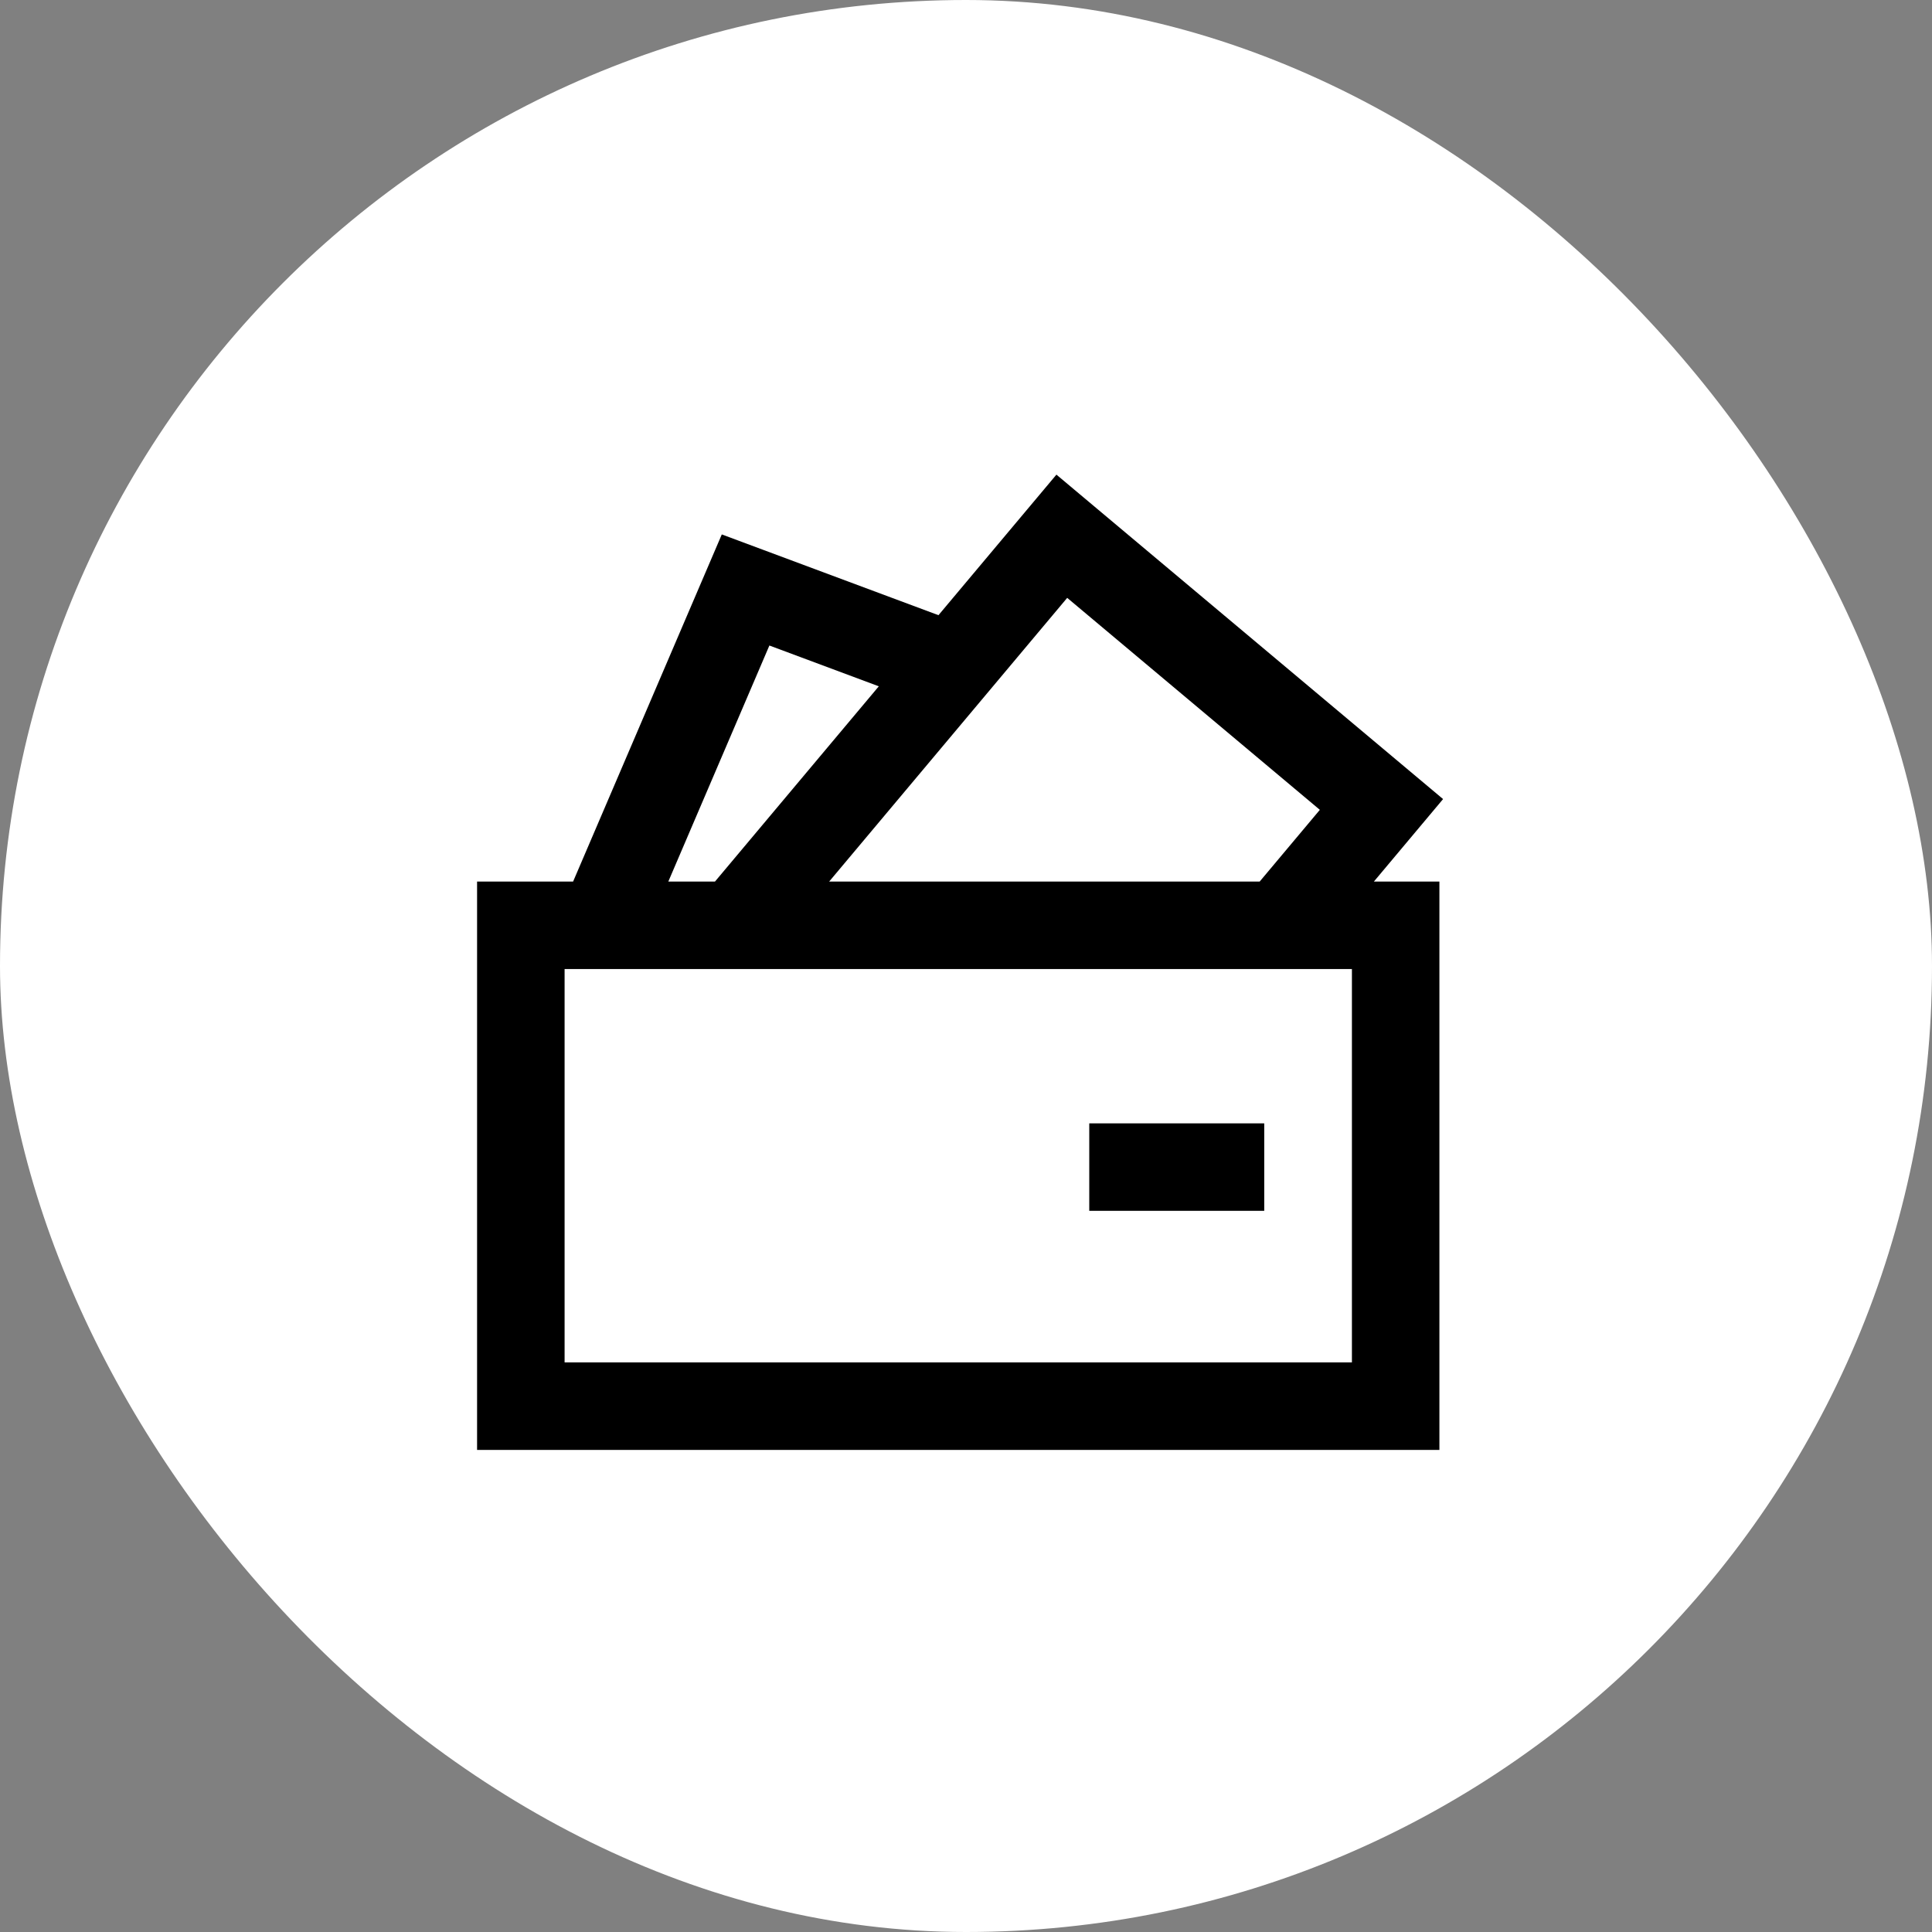 <svg width="60" height="60" viewBox="0 0 60 60" fill="none" xmlns="http://www.w3.org/2000/svg">
<rect x="0" y="0" width="60" height="60" fill="#808080" stroke="none"/>
<rect width="60" height="60" rx="30" fill="white"/>
<path d="M44.816 24.816L32.808 14.74L29.145 19.105L22.416 16.597L17.798 27.378H14.816V45.028H44.702V27.378H42.667L44.816 24.816ZM33.143 18.567L40.989 25.15L39.12 27.378H25.75L33.143 18.567ZM23.894 20.047L27.292 21.314L22.204 27.378H20.755L23.894 20.047ZM41.985 42.311H17.534V30.094H41.985V42.311H41.985Z" fill="black"/>
<path d="M33.828 34.887H39.262V37.603H33.828V34.887Z" fill="black"/>
</svg>
